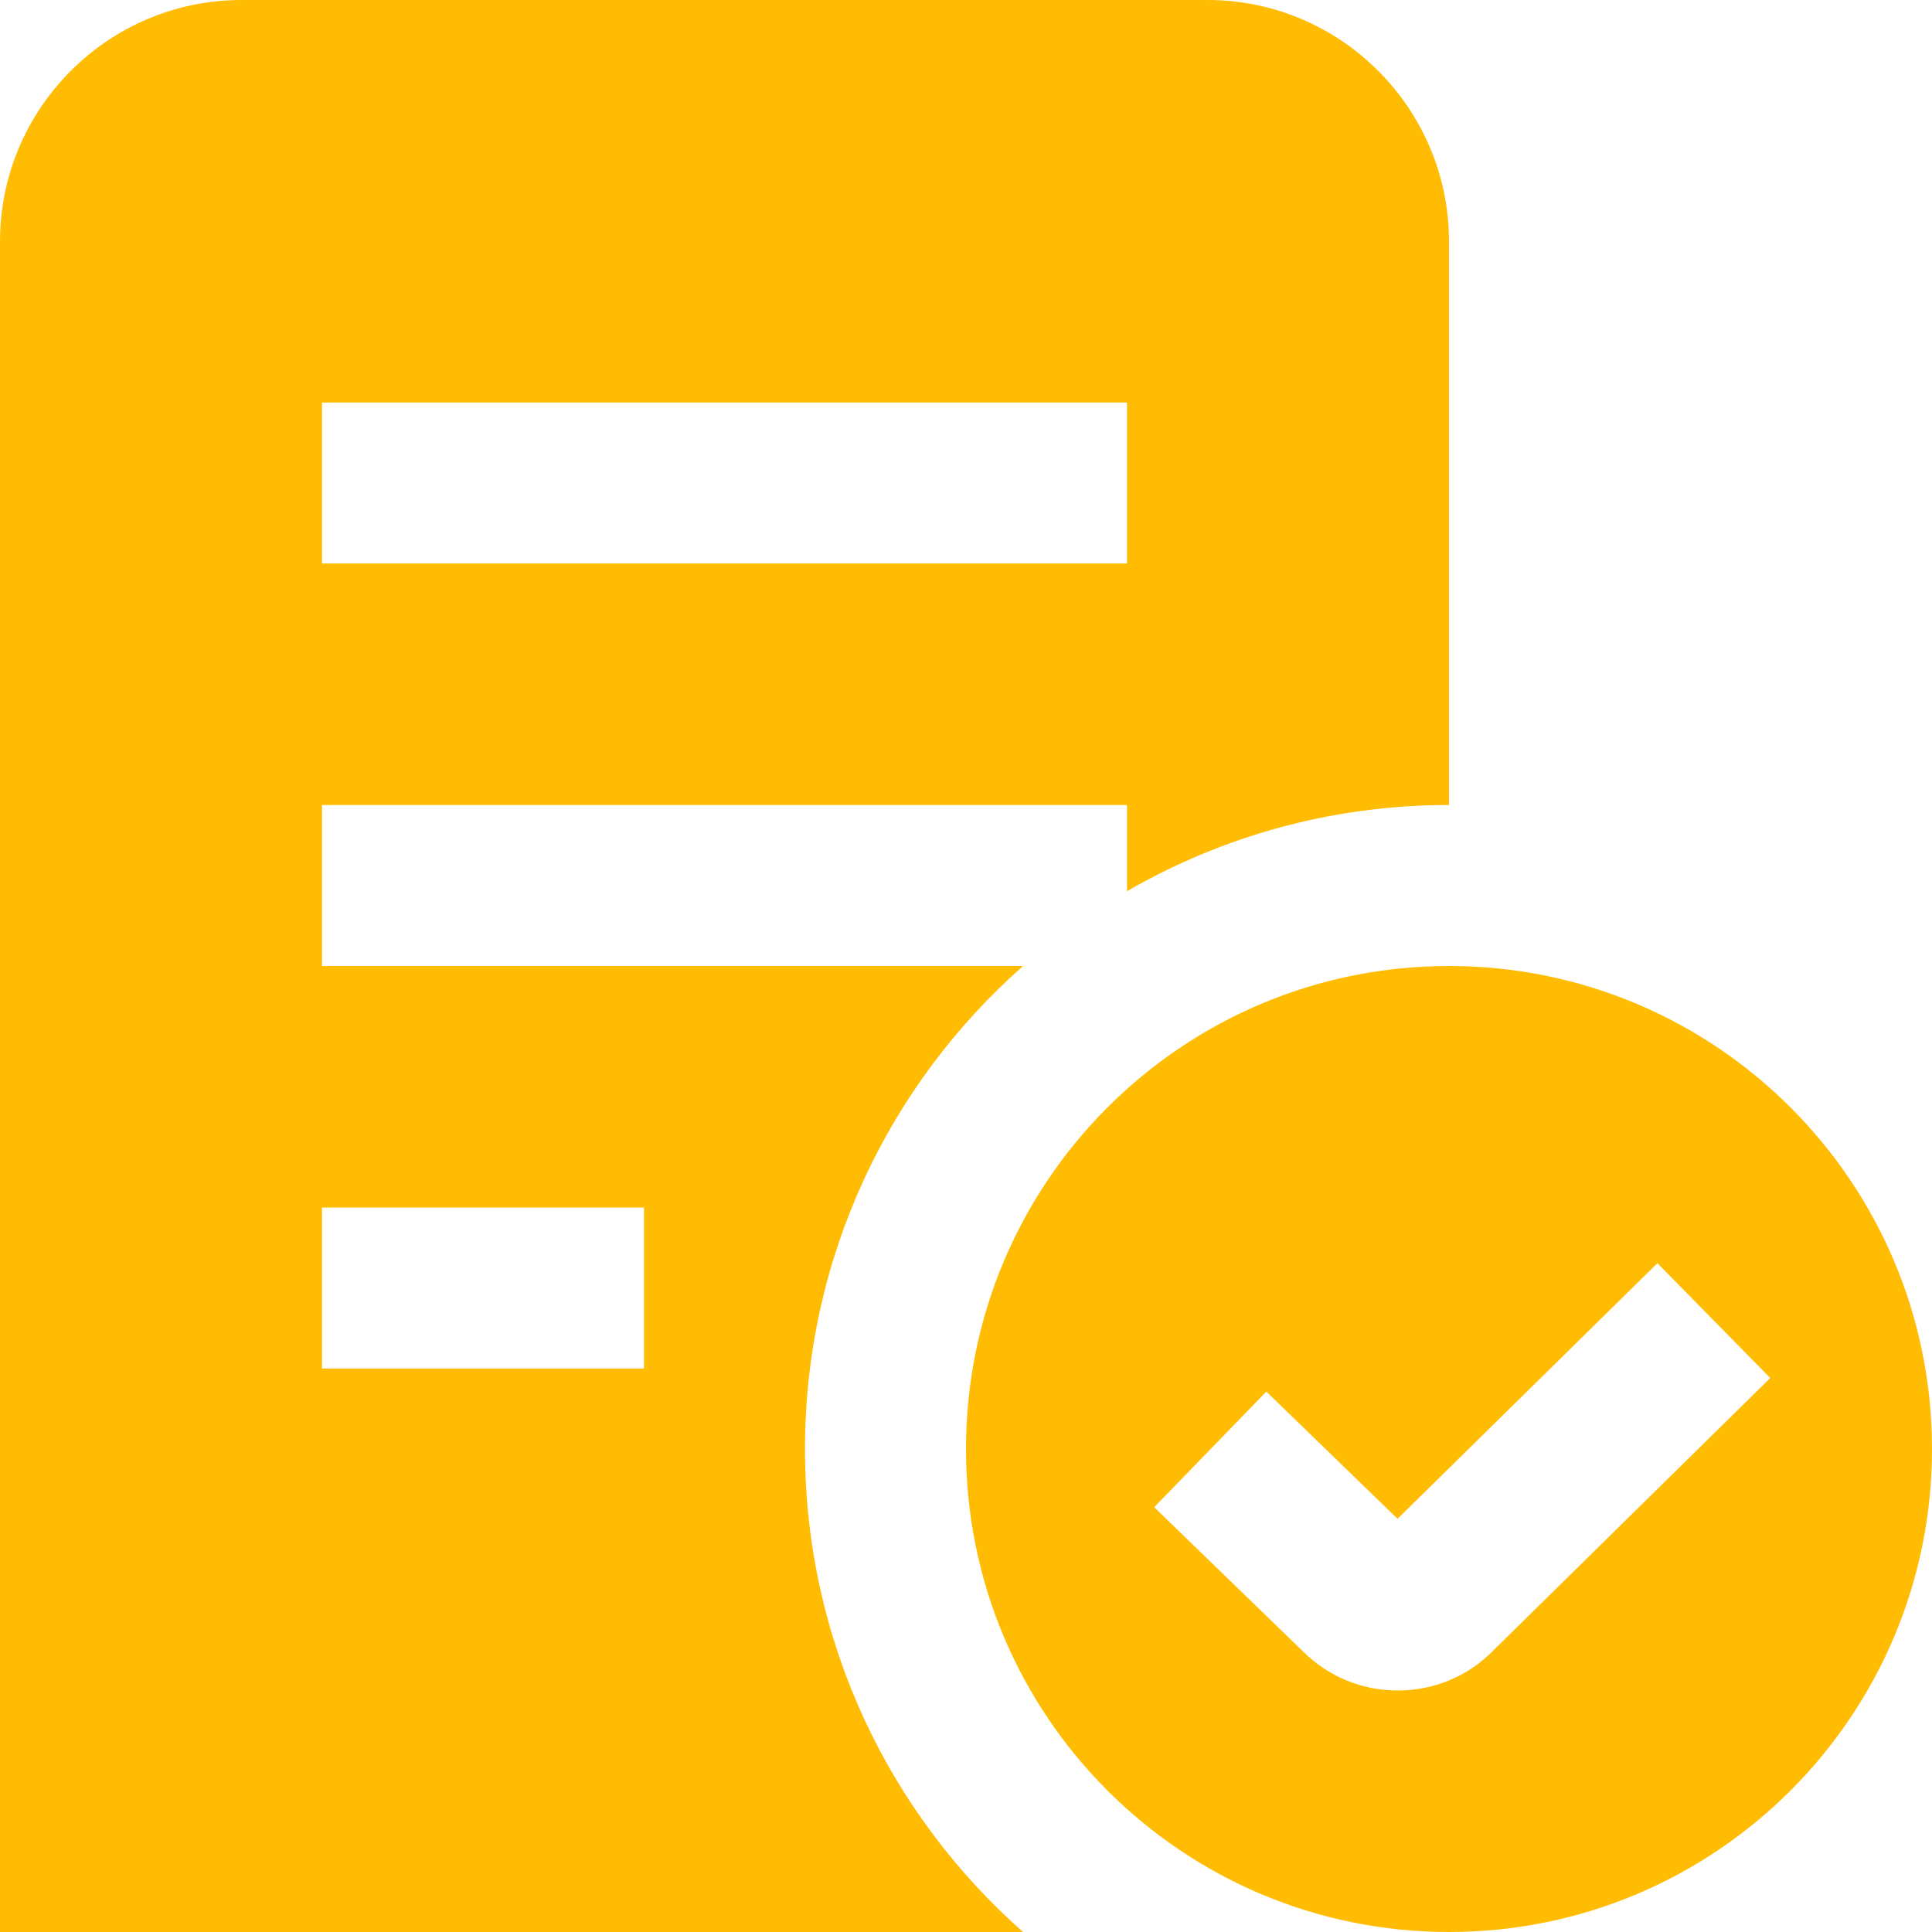 <?xml version="1.0" encoding="UTF-8"?> <svg xmlns="http://www.w3.org/2000/svg" viewBox="0 0 512.00 512.00" data-guides="{&quot;vertical&quot;:[],&quot;horizontal&quot;:[]}"><path fill="#ffbc03" stroke="none" fill-opacity="1" stroke-width="1" stroke-opacity="1" id="tSvg955fe9b1ab" title="Path 9" d="M384 256C313.301 256 256 313.301 256 384C256 454.699 313.301 512 384 512C454.699 512 512 454.699 512 384C512 313.301 454.699 256 384 256ZM395.413 437.717C388.843 444.309 379.904 448 370.389 448C360.875 448 351.957 444.288 345.237 437.568C332.117 424.853 318.997 412.139 305.877 399.424C315.783 389.212 325.689 379.001 335.595 368.789C347.186 380.025 358.777 391.26 370.368 402.496C393.323 379.918 416.277 357.34 439.232 334.763C449.202 344.903 459.172 355.044 469.141 365.184C444.565 389.355 419.989 413.525 395.413 437.717ZM213.333 384C213.333 333.013 235.691 287.275 271.125 256C209.195 256 147.264 256 85.333 256C85.333 241.778 85.333 227.556 85.333 213.333C156.444 213.333 227.556 213.333 298.667 213.333C298.667 220.949 298.667 228.565 298.667 236.181C323.776 221.653 352.917 213.333 384 213.333C384 163.556 384 113.778 384 64C384 28.715 355.285 0 320 0C234.667 0 149.333 0 64 0C28.715 0 0 28.715 0 64C0 213.333 0 362.667 0 512C90.375 512 180.75 512 271.125 512C235.691 480.725 213.333 434.987 213.333 384ZM85.333 106.667C156.444 106.667 227.556 106.667 298.667 106.667C298.667 120.889 298.667 135.111 298.667 149.333C227.556 149.333 156.444 149.333 85.333 149.333C85.333 135.111 85.333 120.889 85.333 106.667ZM170.667 362.667C142.222 362.667 113.778 362.667 85.333 362.667C85.333 348.444 85.333 334.222 85.333 320C113.778 320 142.222 320 170.667 320C170.667 334.222 170.667 348.444 170.667 362.667Z"></path><defs></defs></svg> 